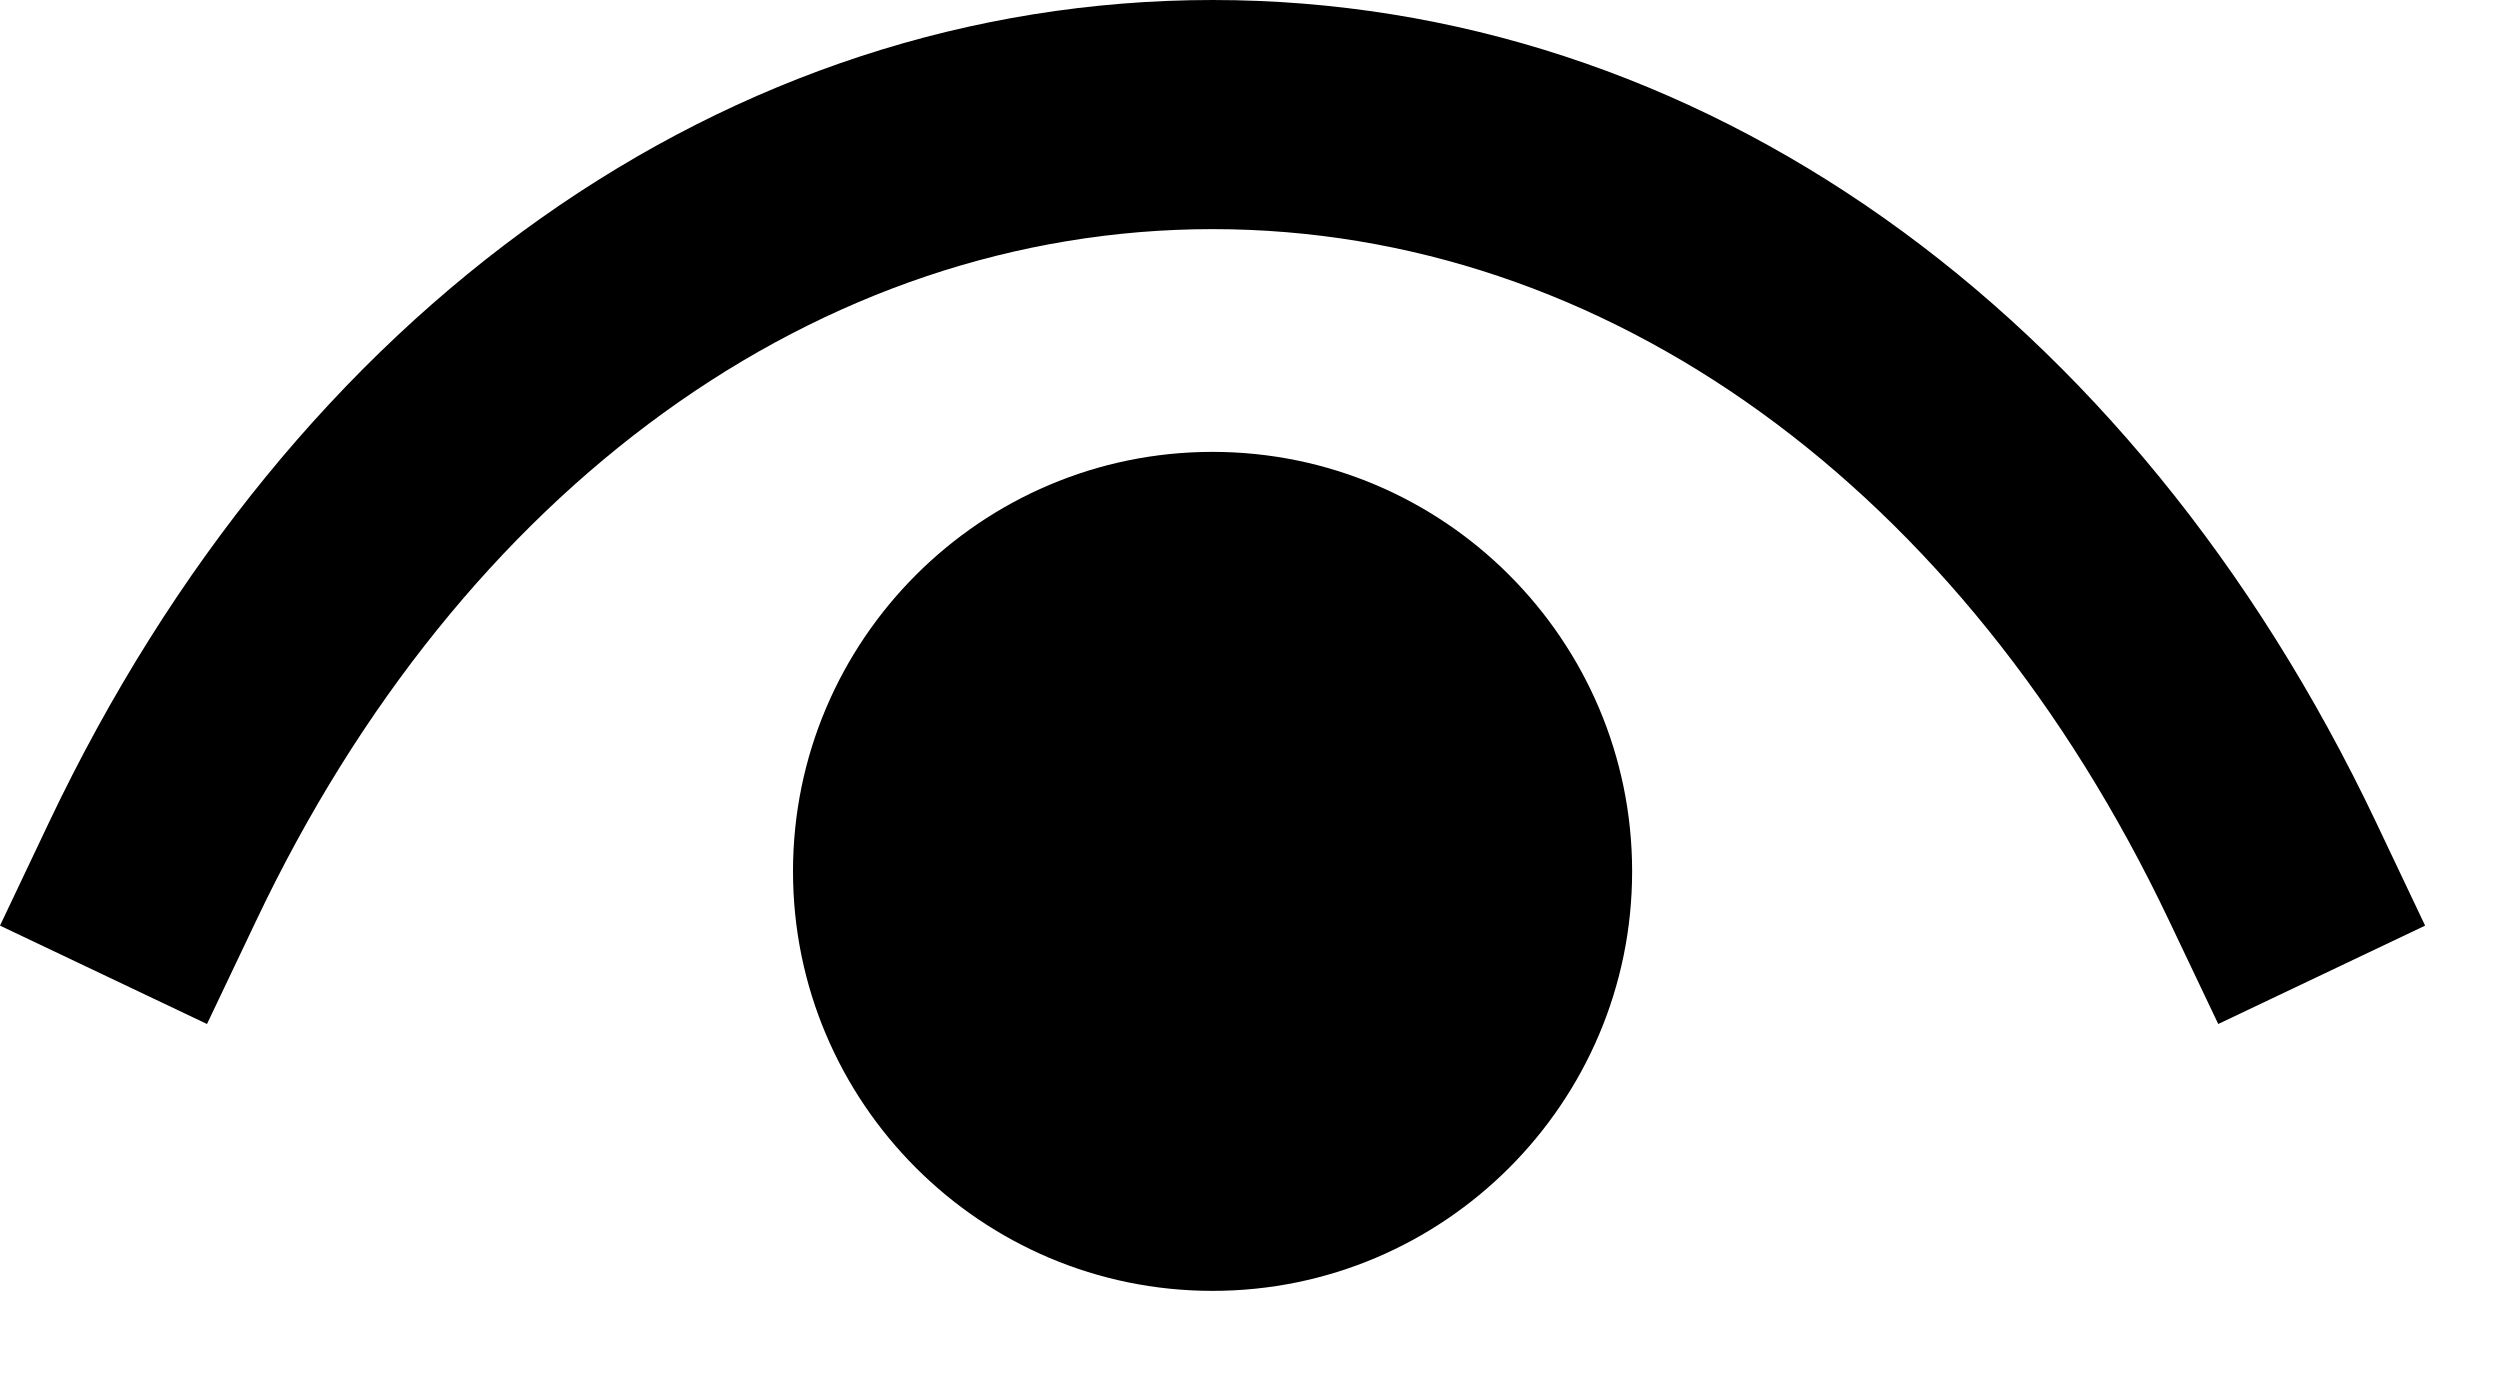<svg width="20" height="11" viewBox="0 0 20 11" fill="none" xmlns="http://www.w3.org/2000/svg">
<path fill-rule="evenodd" clip-rule="evenodd" d="M9.7 3.615C7.849 3.615 6.344 5.121 6.344 6.971C6.344 8.822 7.849 10.327 9.7 10.327C11.551 10.327 13.057 8.822 13.057 6.971C13.057 5.121 11.551 3.615 9.7 3.615Z" fill="black"/>
<path fill-rule="evenodd" clip-rule="evenodd" d="M19.008 6.577C17.052 2.46 13.573 0.002 9.703 0H9.699C5.828 0.002 2.349 2.46 0.393 6.577L0 7.405L1.656 8.192L2.05 7.364C3.694 3.901 6.554 1.834 9.701 1.833C12.847 1.834 15.707 3.901 17.352 7.364L17.746 8.192L19.401 7.405L19.008 6.577Z" fill="black"/>
</svg>
